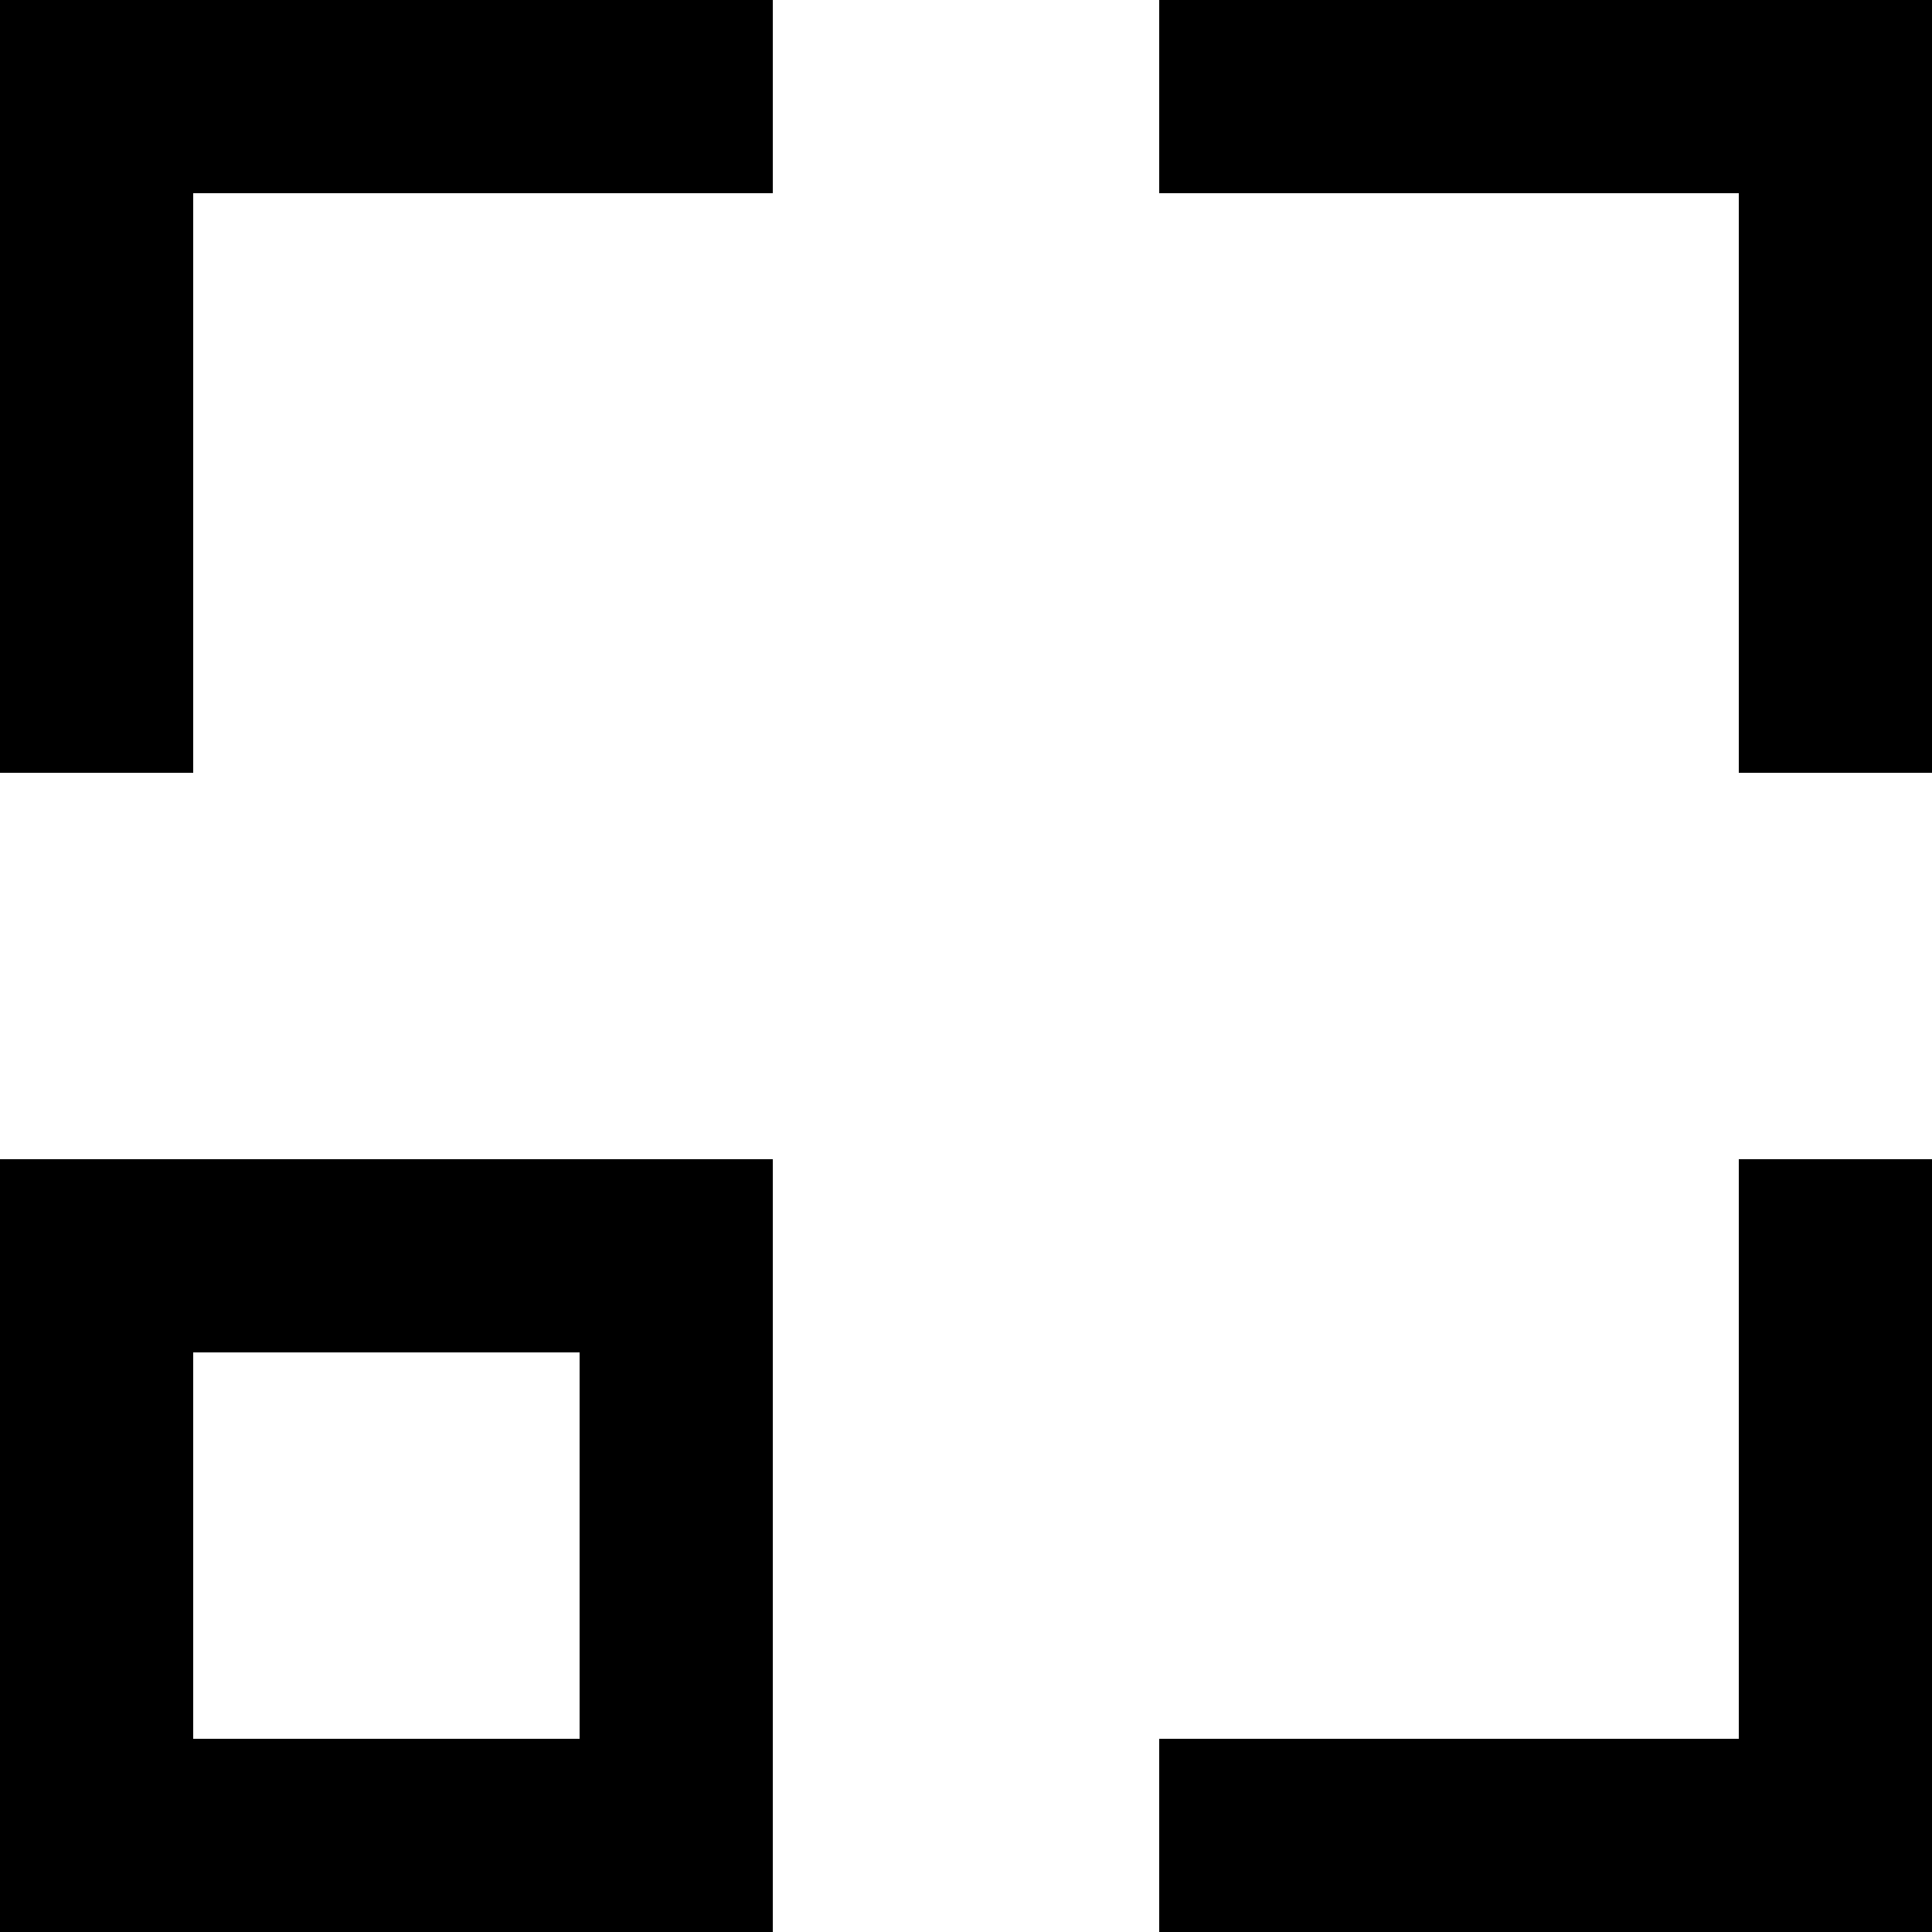<?xml version="1.0" encoding="UTF-8" standalone="no"?>
<!-- Скачано с сайта svg4.ru / Downloaded from svg4.ru -->
<svg width="800px" height="800px" viewBox="0 0 20 20" version="1.1" xmlns="http://www.w3.org/2000/svg" xmlns:xlink="http://www.w3.org/1999/xlink">
    
    <title>movement_focus [#892]</title>
    <desc>Created with Sketch.</desc>
    <defs>

</defs>
    <g id="Page-1" stroke="none" stroke-width="1" fill="none" fill-rule="evenodd">
        <g id="Dribbble-Light-Preview" transform="translate(-380, -4239)" fill="#000000">
            <g id="icons" transform="translate(56, 160)">
                <path d="M342,4079 L336,4079 L336,4081 L342,4081 L342,4087 L344,4087 L344,4080.5 L344,4079 L342,4079 Z M342,4097 L336,4097 L336,4099 L342,4099 L344,4099 L344,4096.5 L344,4091 L342,4091 L342,4097 Z M326,4097 L330,4097 L330,4093 L326,4093 L326,4097 Z M330,4091 L332,4091 L332,4093.5 L332,4097 L332,4099 L330,4099 L326,4099 L324,4099 L324,4096.5 L324,4093 L324,4091 L326,4091 L330,4091 Z M326,4079 L332,4079 L332,4081 L326,4081 L326,4087 L324,4087 L324,4080.5 L324,4079 L326,4079 Z" id="movement_focus-[#892]">

</path>
            </g>
        </g>
    </g>
</svg>